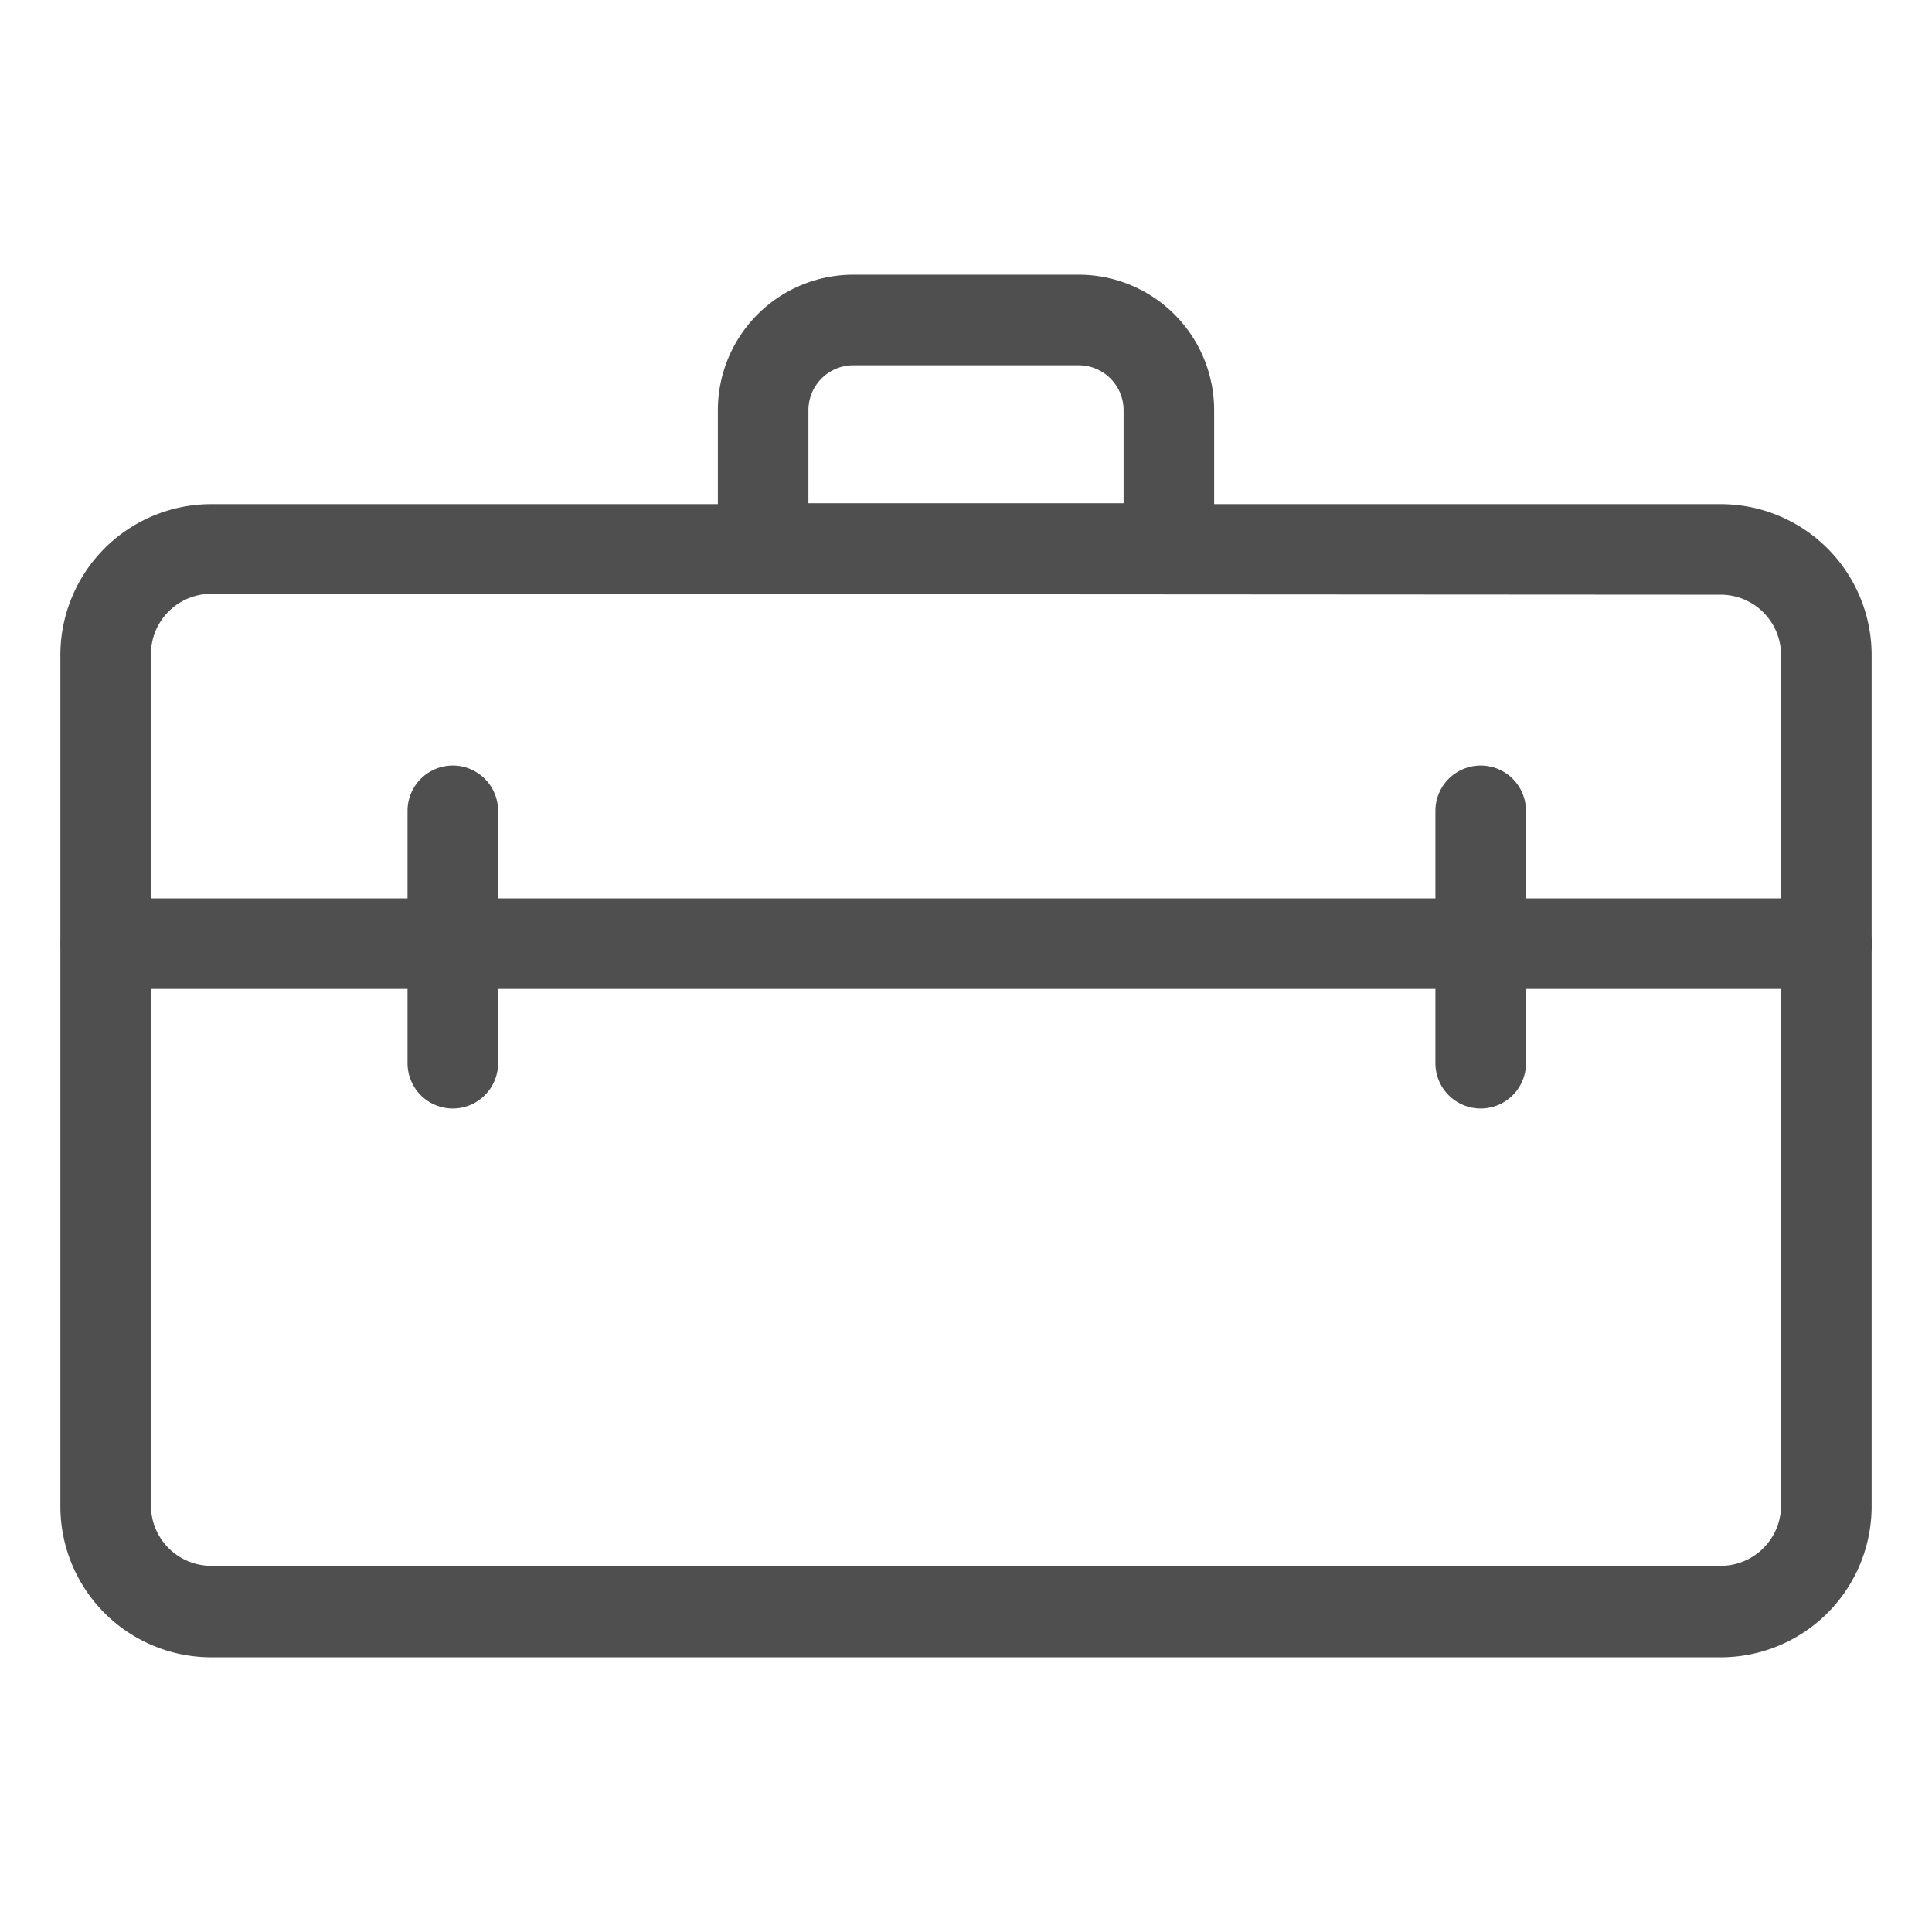 <svg xmlns="http://www.w3.org/2000/svg" viewBox="0 0 64 64"><g id="portfolio"><path d="M38.72,19.67H25.28a1.5,1.5,0,0,1-1.5-1.5V13.58A4.49,4.49,0,0,1,28.26,9.1h7.48a4.49,4.49,0,0,1,4.48,4.48v4.59A1.5,1.5,0,0,1,38.72,19.67Zm-11.94-3H37.22V13.58a1.49,1.49,0,0,0-1.48-1.48H28.26a1.49,1.49,0,0,0-1.48,1.48Z" style="fill:#4f4f4f"/><path d="M57,54.9H7a5,5,0,0,1-5-5V21.7a5,5,0,0,1,5-5H57a5,5,0,0,1,5,5V49.87A5,5,0,0,1,57,54.9ZM7,19.67a2,2,0,0,0-2,2V49.87a2,2,0,0,0,2,2H57a2,2,0,0,0,2-2V21.7a2,2,0,0,0-2-2Z" style="fill:#4f4f4f"/><path d="M60.51,32.76h-57a1.5,1.5,0,0,1,0-3h57a1.5,1.5,0,0,1,0,3Z" style="fill:#4f4f4f"/><path d="M15,36.72a1.5,1.5,0,0,1-1.5-1.5V26.86a1.5,1.5,0,0,1,3,0v8.36A1.5,1.5,0,0,1,15,36.72Z" style="fill:#4f4f4f"/><path d="M49.05,36.72a1.5,1.5,0,0,1-1.5-1.5V26.86a1.5,1.5,0,0,1,3,0v8.36A1.5,1.5,0,0,1,49.05,36.72Z" style="fill:#4f4f4f"/></g></svg>